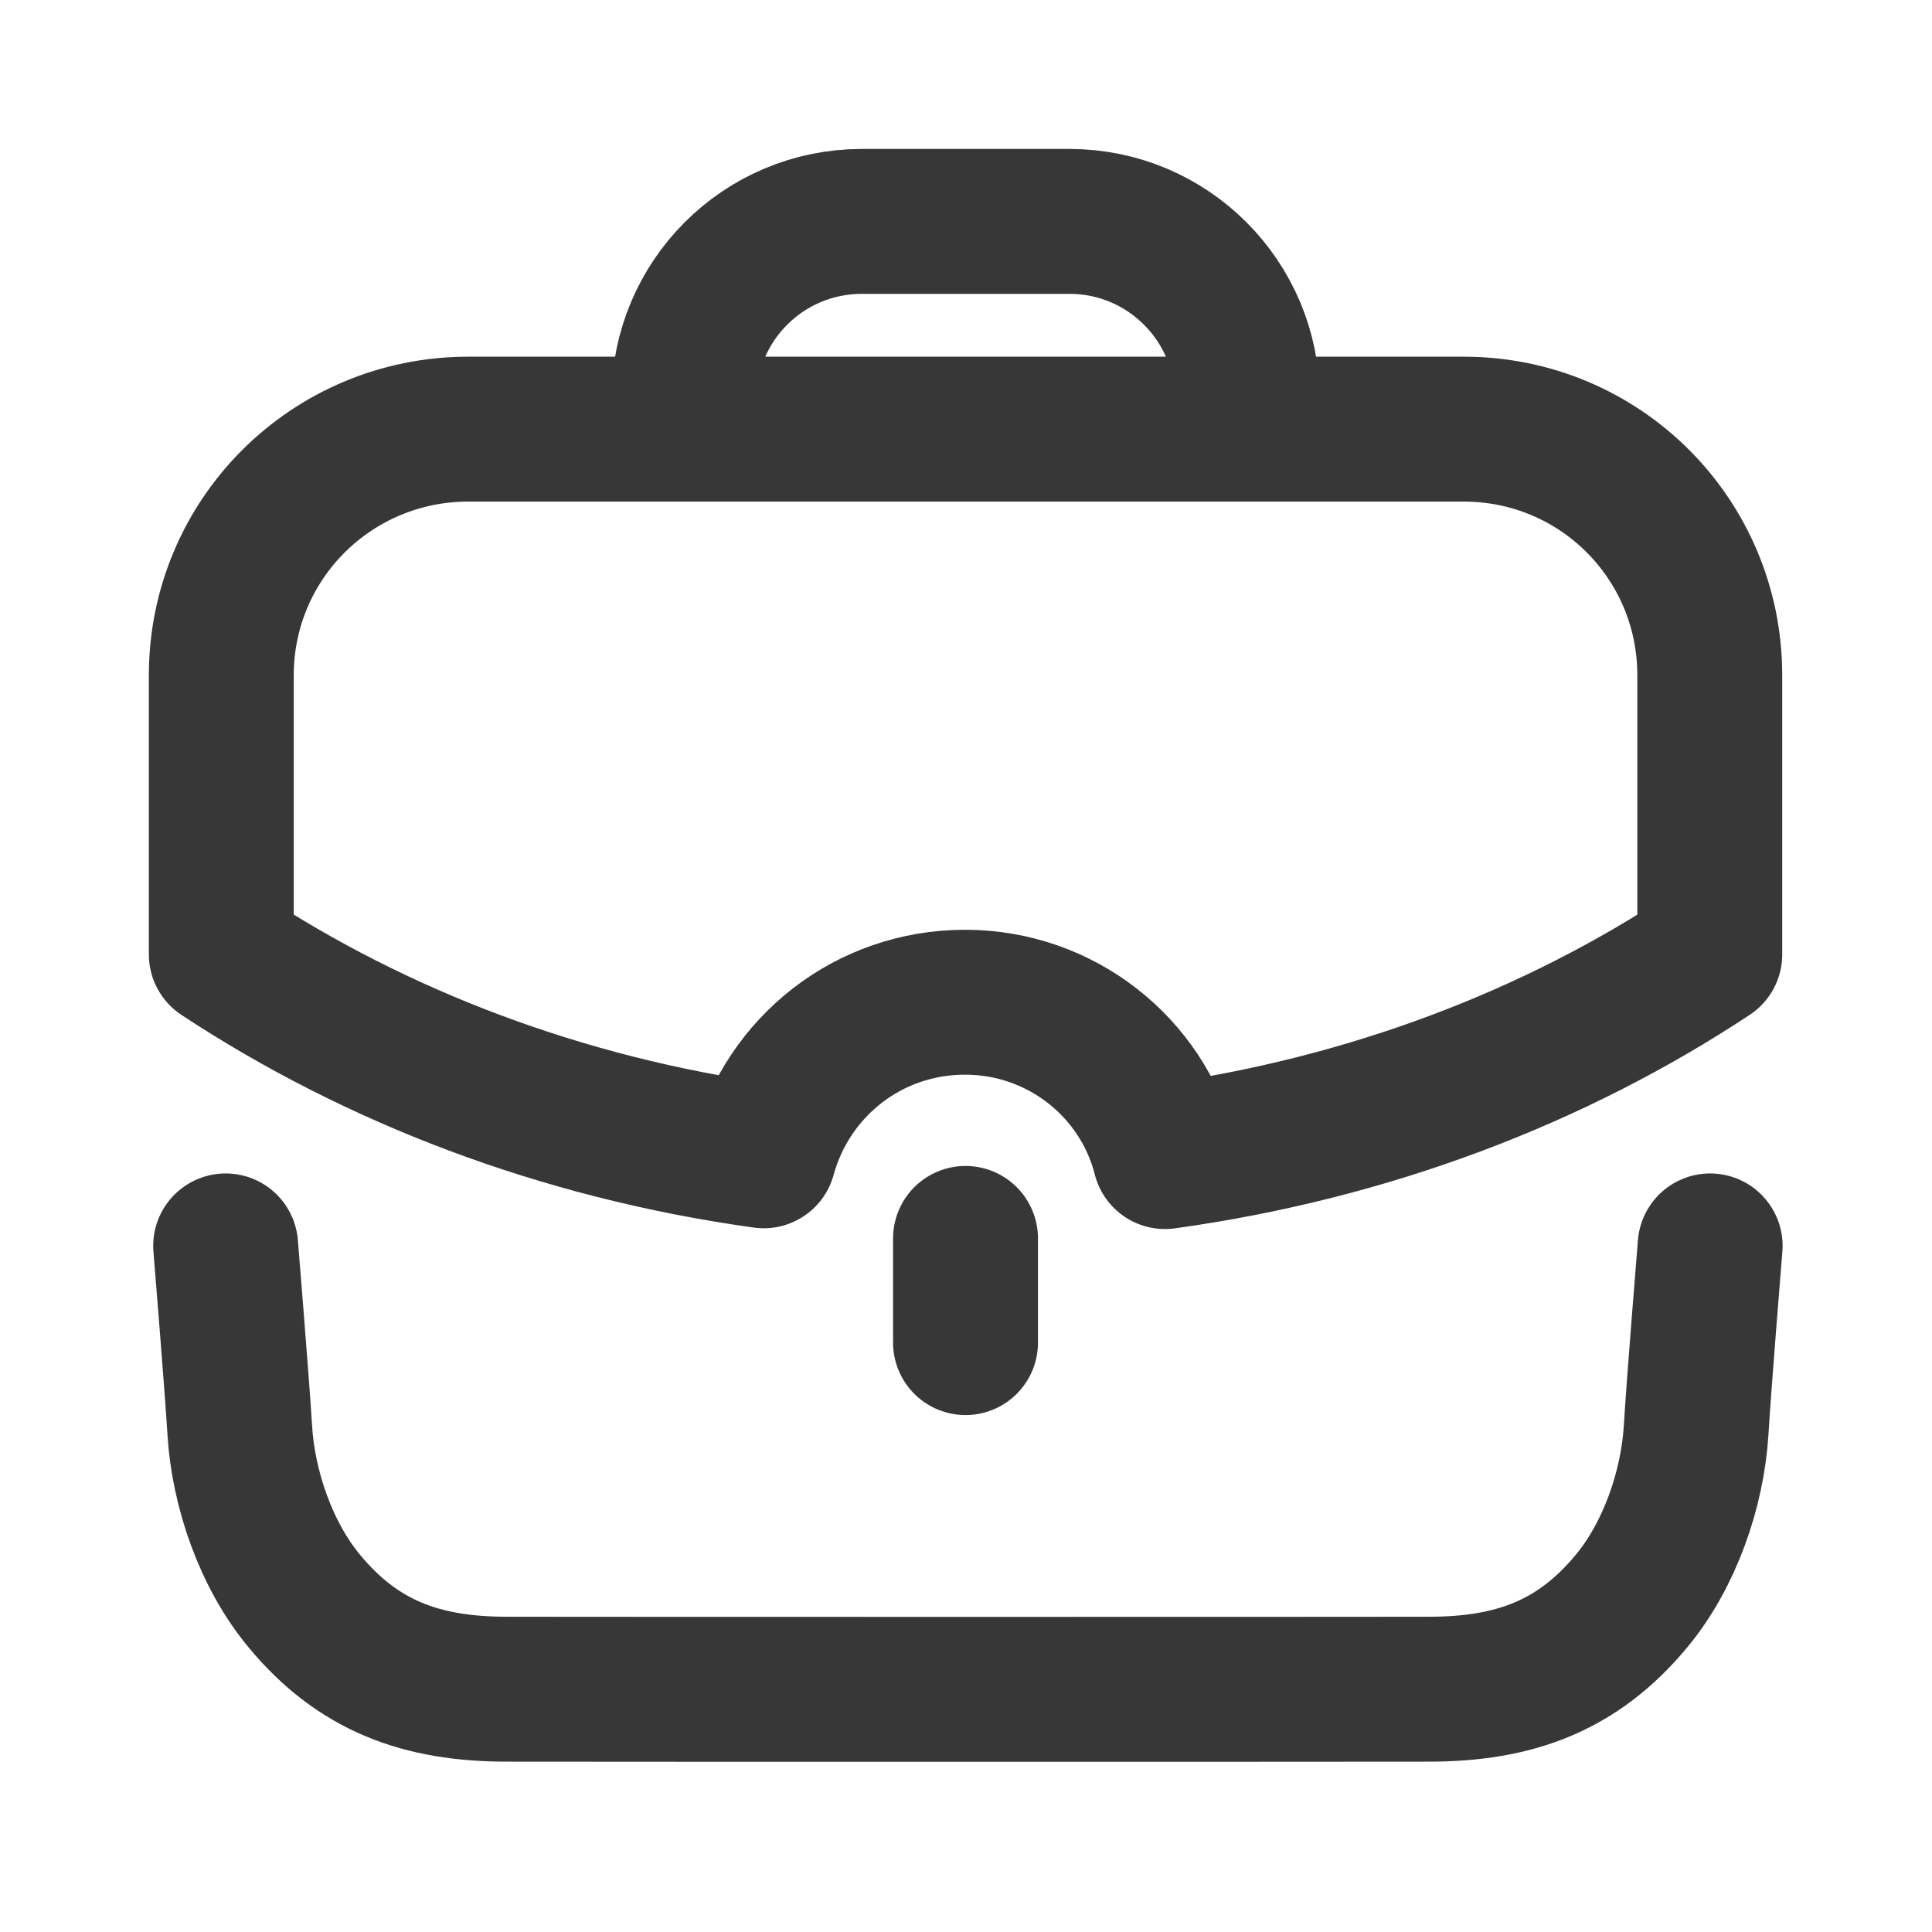<svg width="40" height="40" viewBox="0 0 40 40" fill="none" xmlns="http://www.w3.org/2000/svg">
<path d="M4.672 25.795C4.672 25.795 4.909 28.692 4.964 29.605C5.037 30.83 5.51 32.198 6.3 33.148C7.415 34.495 8.729 34.97 10.482 34.973C12.543 34.977 27.535 34.977 29.597 34.973C31.35 34.97 32.663 34.495 33.779 33.148C34.569 32.198 35.042 30.83 35.117 29.605C35.17 28.692 35.407 25.795 35.407 25.795" stroke="#373737" stroke-width="3" stroke-linecap="round" stroke-linejoin="round"/>
<path d="M14.16 8.882V8.264C14.16 6.231 15.807 4.584 17.84 4.584H22.143C24.175 4.584 25.823 6.231 25.823 8.264L25.825 8.882" stroke="#373737" stroke-width="3" stroke-linecap="round" stroke-linejoin="round"/>
<path d="M19.99 27.797V25.64" stroke="#373737" stroke-width="3" stroke-linecap="round" stroke-linejoin="round"/>
<path fill-rule="evenodd" clip-rule="evenodd" d="M4.582 13.981V19.76C7.779 21.868 11.609 23.345 15.812 23.93C16.315 22.095 17.97 20.75 19.982 20.75C21.962 20.75 23.65 22.095 24.12 23.946C28.34 23.361 32.185 21.885 35.399 19.76V13.981C35.399 11.158 33.127 8.885 30.304 8.885H9.694C6.87 8.885 4.582 11.158 4.582 13.981Z" stroke="#373737" stroke-width="3" stroke-linecap="round" stroke-linejoin="round"/>
</svg>
